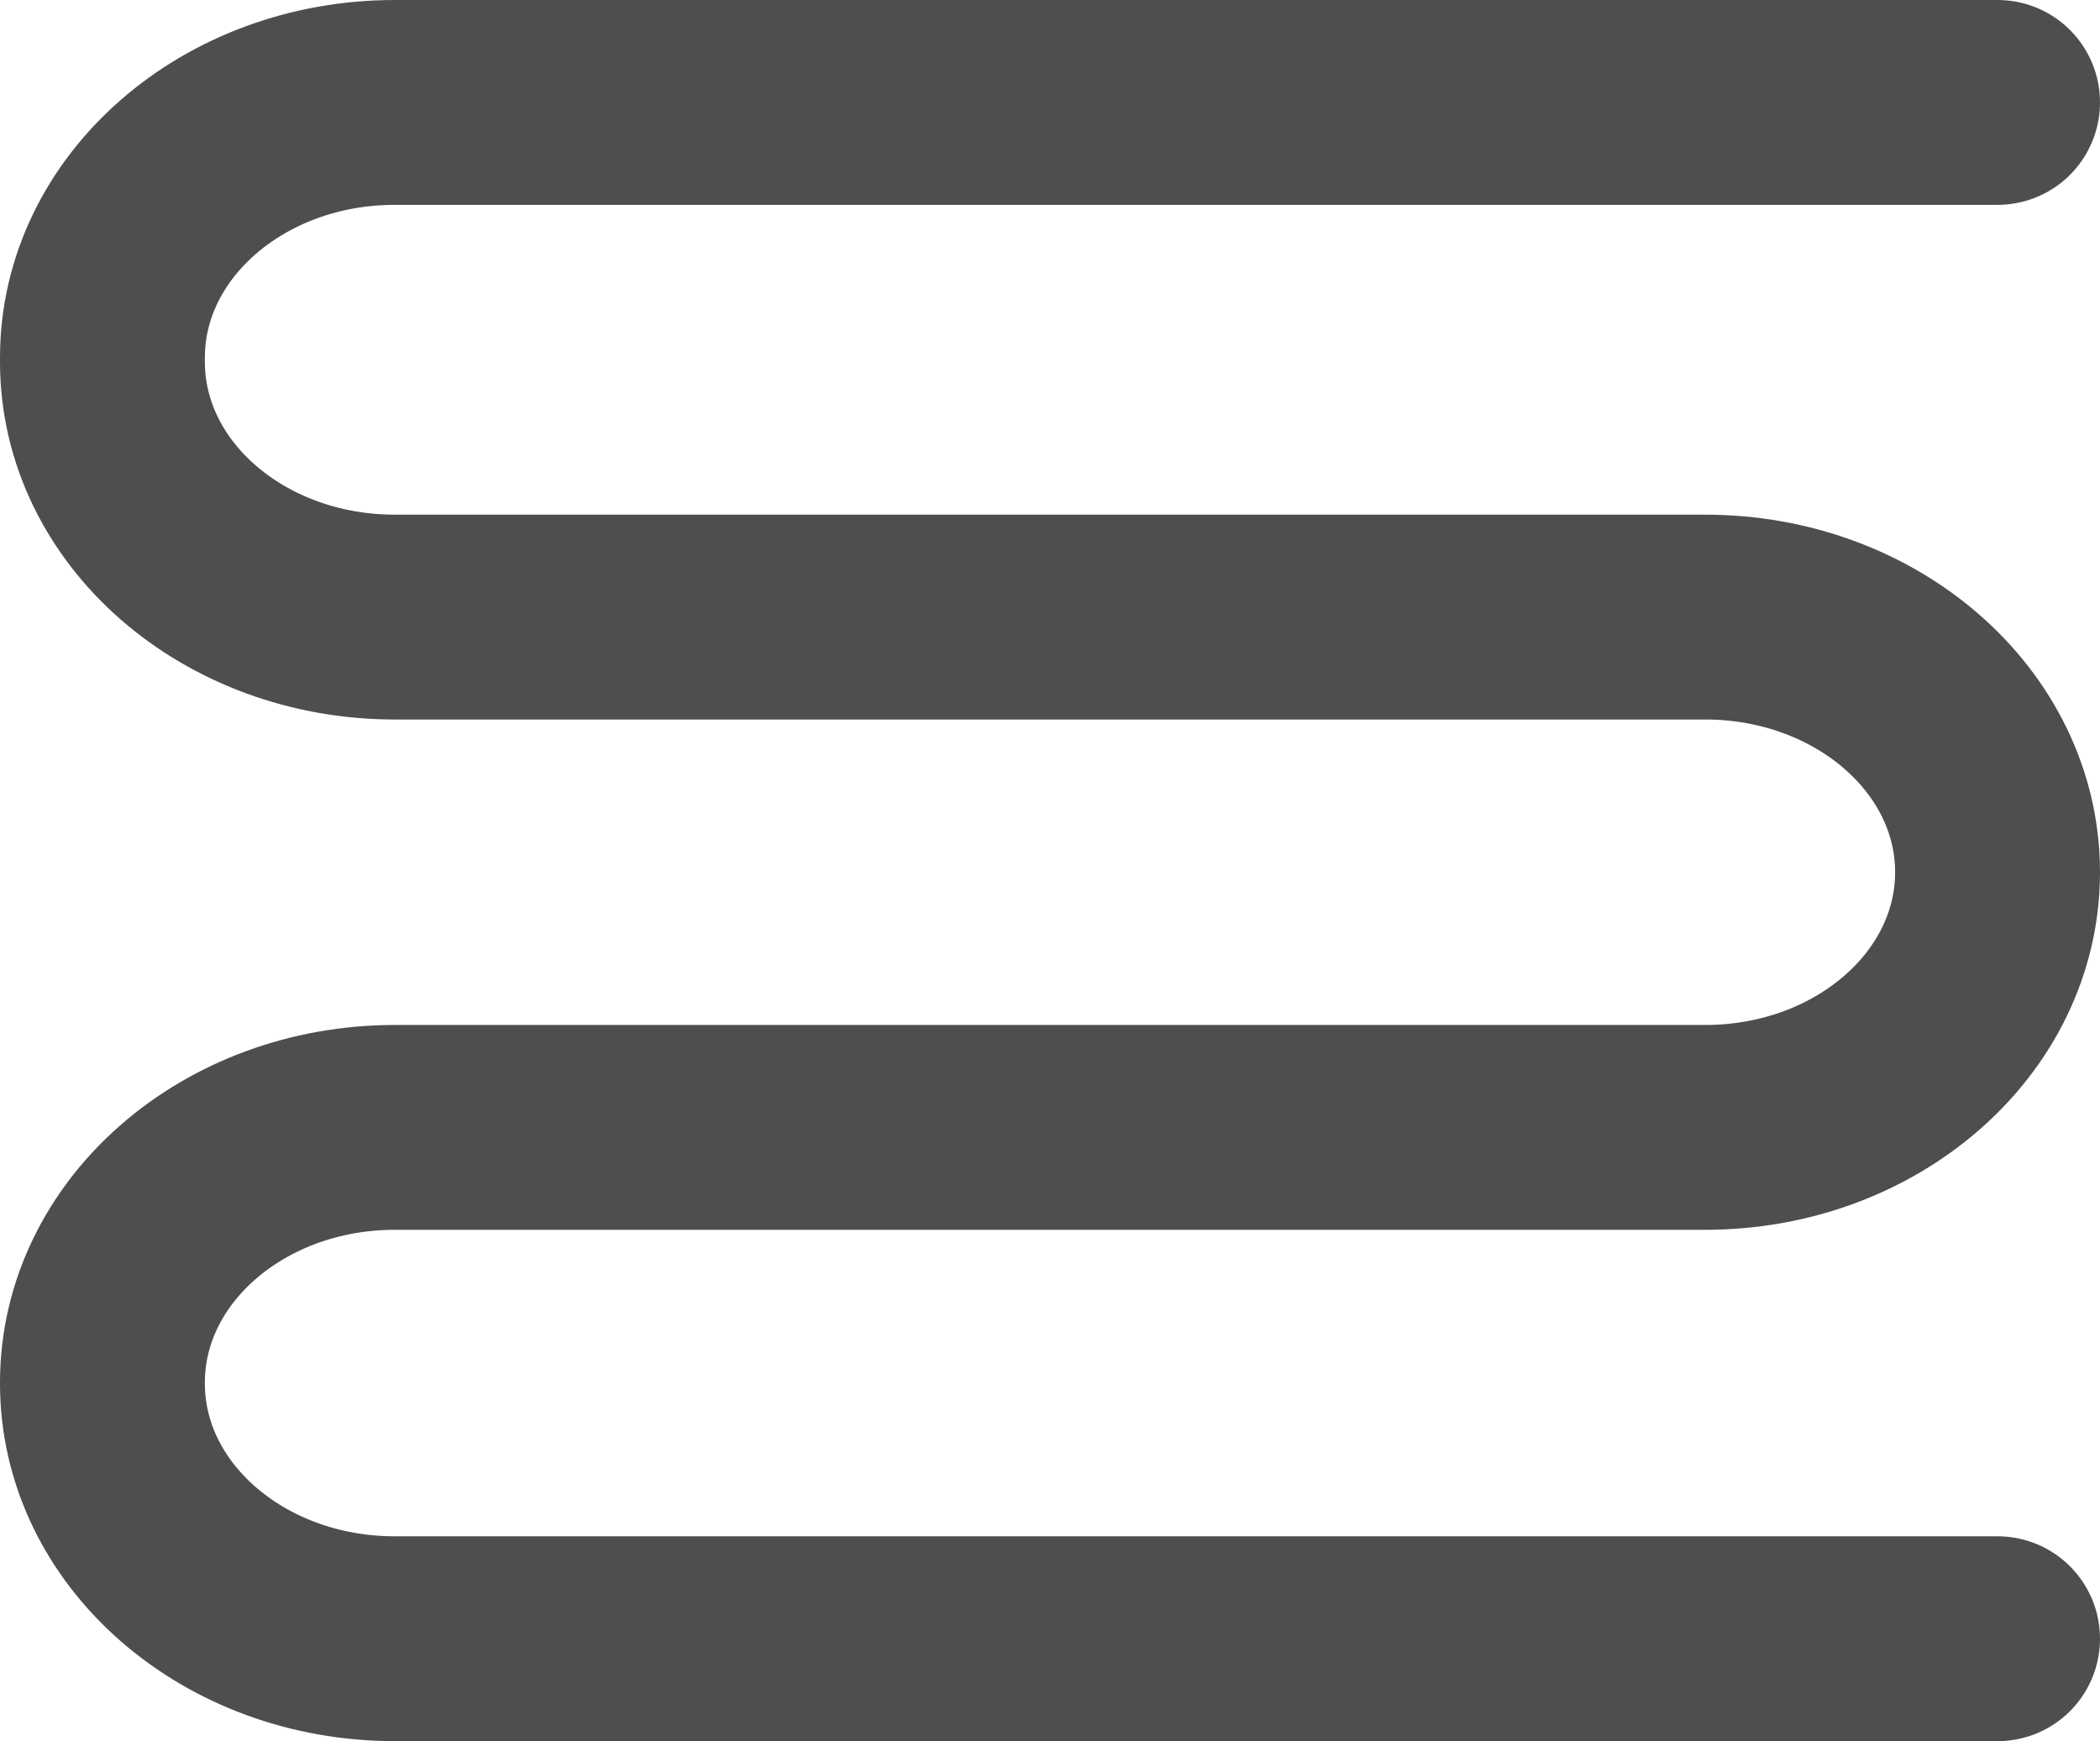 <svg xmlns="http://www.w3.org/2000/svg" width="41" height="34" viewBox="0 0 41 34" fill="none">
  <path d="M39 2L7.709 2C4.555 2 2 4.23 2 6.983V7.067C2 9.82 4.555 12.05 7.709 12.05L33.291 12.05C36.445 12.05 39 14.28 39 17.032C39 19.785 36.445 22.015 33.291 22.015L7.709 22.015C4.555 22.015 2 24.245 2 26.997V27.017C2 29.77 4.555 32 7.709 32L39 32" stroke="#4D4E4E" stroke-width="4" stroke-miterlimit="10" stroke-linecap="round"/>
</svg>
